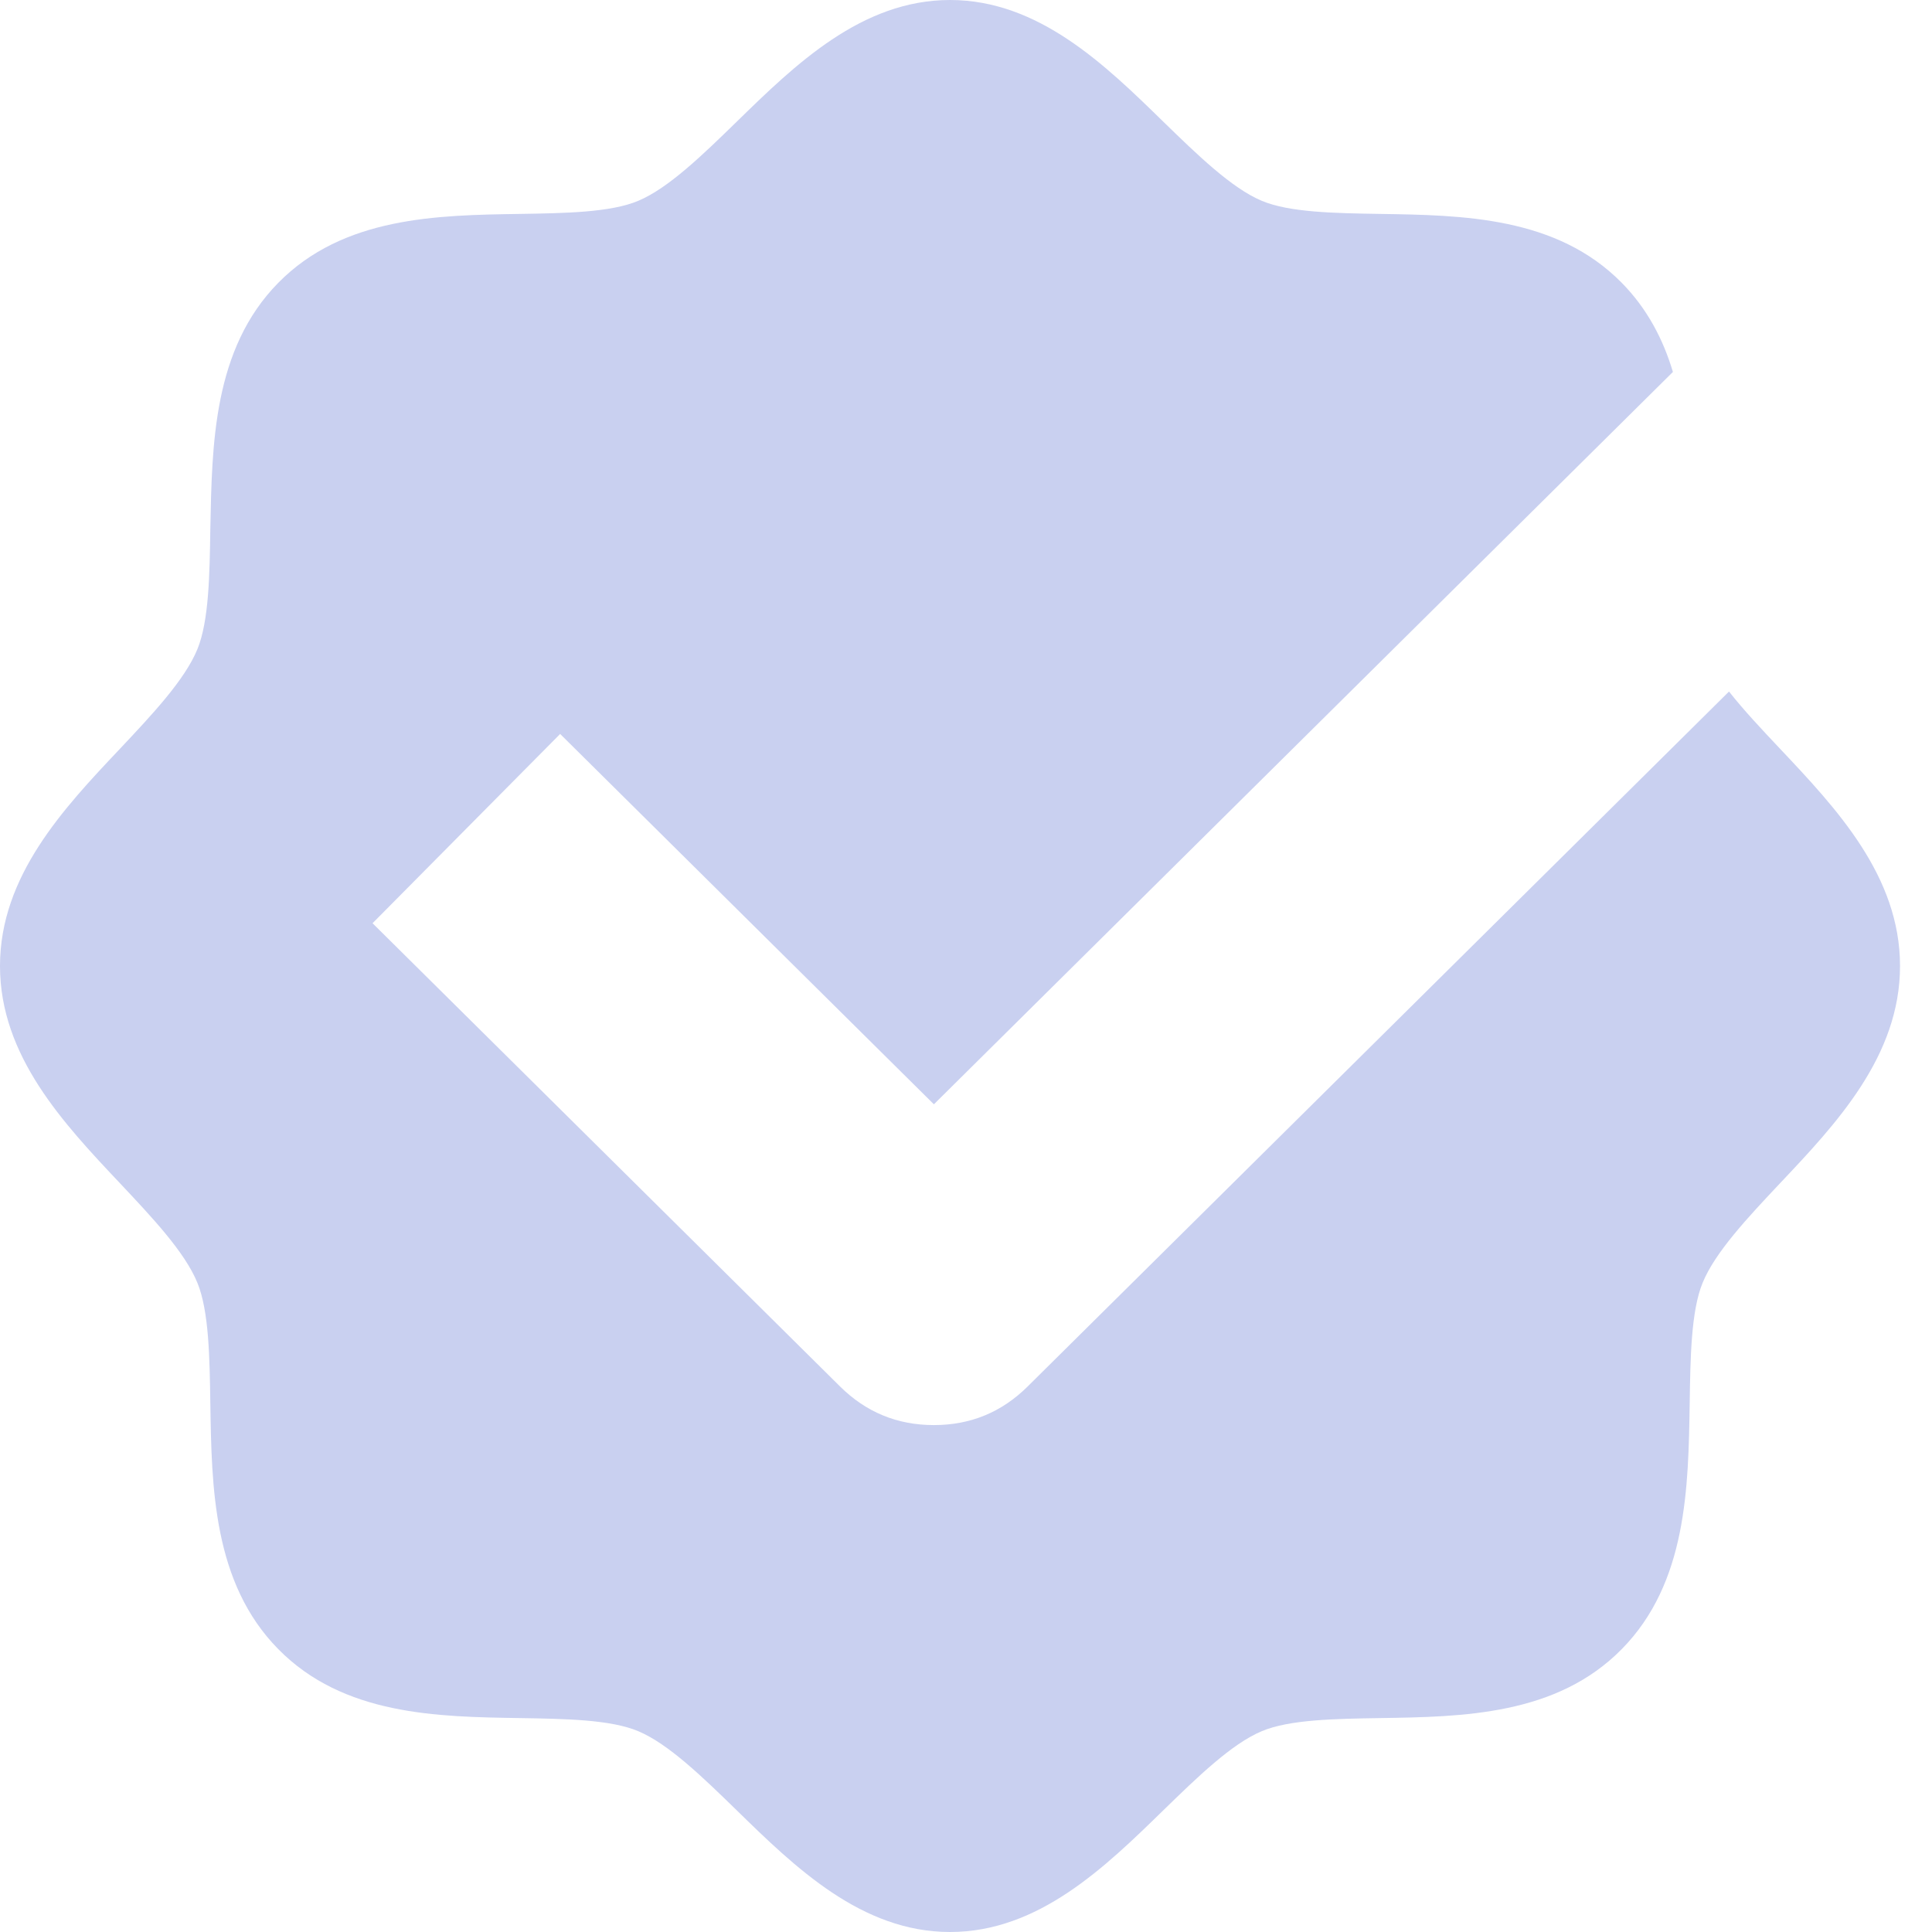 <svg width="29" height="29" viewBox="0 0 29 29" fill="none" xmlns="http://www.w3.org/2000/svg" xmlns:xlink="http://www.w3.org/1999/xlink">
	<desc>
			Created with Pixso.
	</desc>
	<defs>
		<clipPath id="clip44_3">
			<rect id="list-icon" width="29" height="29" fill="white" fill-opacity="0"/>
		</clipPath>
	</defs>
	<g clip-path="url(#clip44_3)">
		<path id="Subtract" d="M25.111 5.583L14.018 16.576L8.408 11.017L5.592 13.858L12.61 20.812C13 21.198 13.469 21.391 14.018 21.391C14.567 21.391 15.036 21.198 15.425 20.812L25.953 10.38C26.175 10.662 26.45 10.954 26.72 11.24C27.564 12.135 28.52 13.148 28.52 14.5C28.52 15.852 27.564 16.867 26.72 17.76C26.24 18.27 25.743 18.797 25.556 19.258C25.383 19.681 25.373 20.383 25.363 21.063C25.343 22.326 25.323 23.758 24.344 24.753C23.365 25.749 21.956 25.77 20.714 25.789C20.045 25.8 19.355 25.81 18.939 25.986C18.485 26.176 17.968 26.681 17.466 27.169C16.586 28.028 15.589 29 14.26 29C12.931 29 11.933 28.028 11.054 27.169C10.553 26.681 10.034 26.176 9.581 25.986C9.165 25.81 8.475 25.8 7.806 25.789C6.563 25.77 5.155 25.749 4.176 24.753C3.197 23.758 3.177 22.326 3.157 21.063C3.147 20.383 3.137 19.681 2.964 19.258C2.777 18.796 2.28 18.27 1.8 17.76C0.956 16.865 0 15.852 0 14.5C0 13.148 0.956 12.133 1.8 11.24C2.28 10.73 2.777 10.203 2.964 9.742C3.137 9.319 3.147 8.617 3.157 7.937C3.183 6.674 3.197 5.242 4.176 4.246C5.155 3.251 6.563 3.23 7.806 3.211C8.475 3.2 9.167 3.19 9.581 3.014C10.035 2.824 10.553 2.319 11.054 1.831C11.934 0.972 12.931 0 14.26 0C15.589 0 16.587 0.972 17.466 1.831C17.968 2.319 18.486 2.824 18.939 3.014C19.355 3.19 20.045 3.2 20.714 3.211C21.956 3.23 23.365 3.251 24.344 4.246C24.728 4.637 24.965 5.095 25.111 5.583Z" clip-rule="evenodd" fill="#C9D0F0" fill-opacity="1" fill-rule="evenodd"/>
	</g>
</svg>
